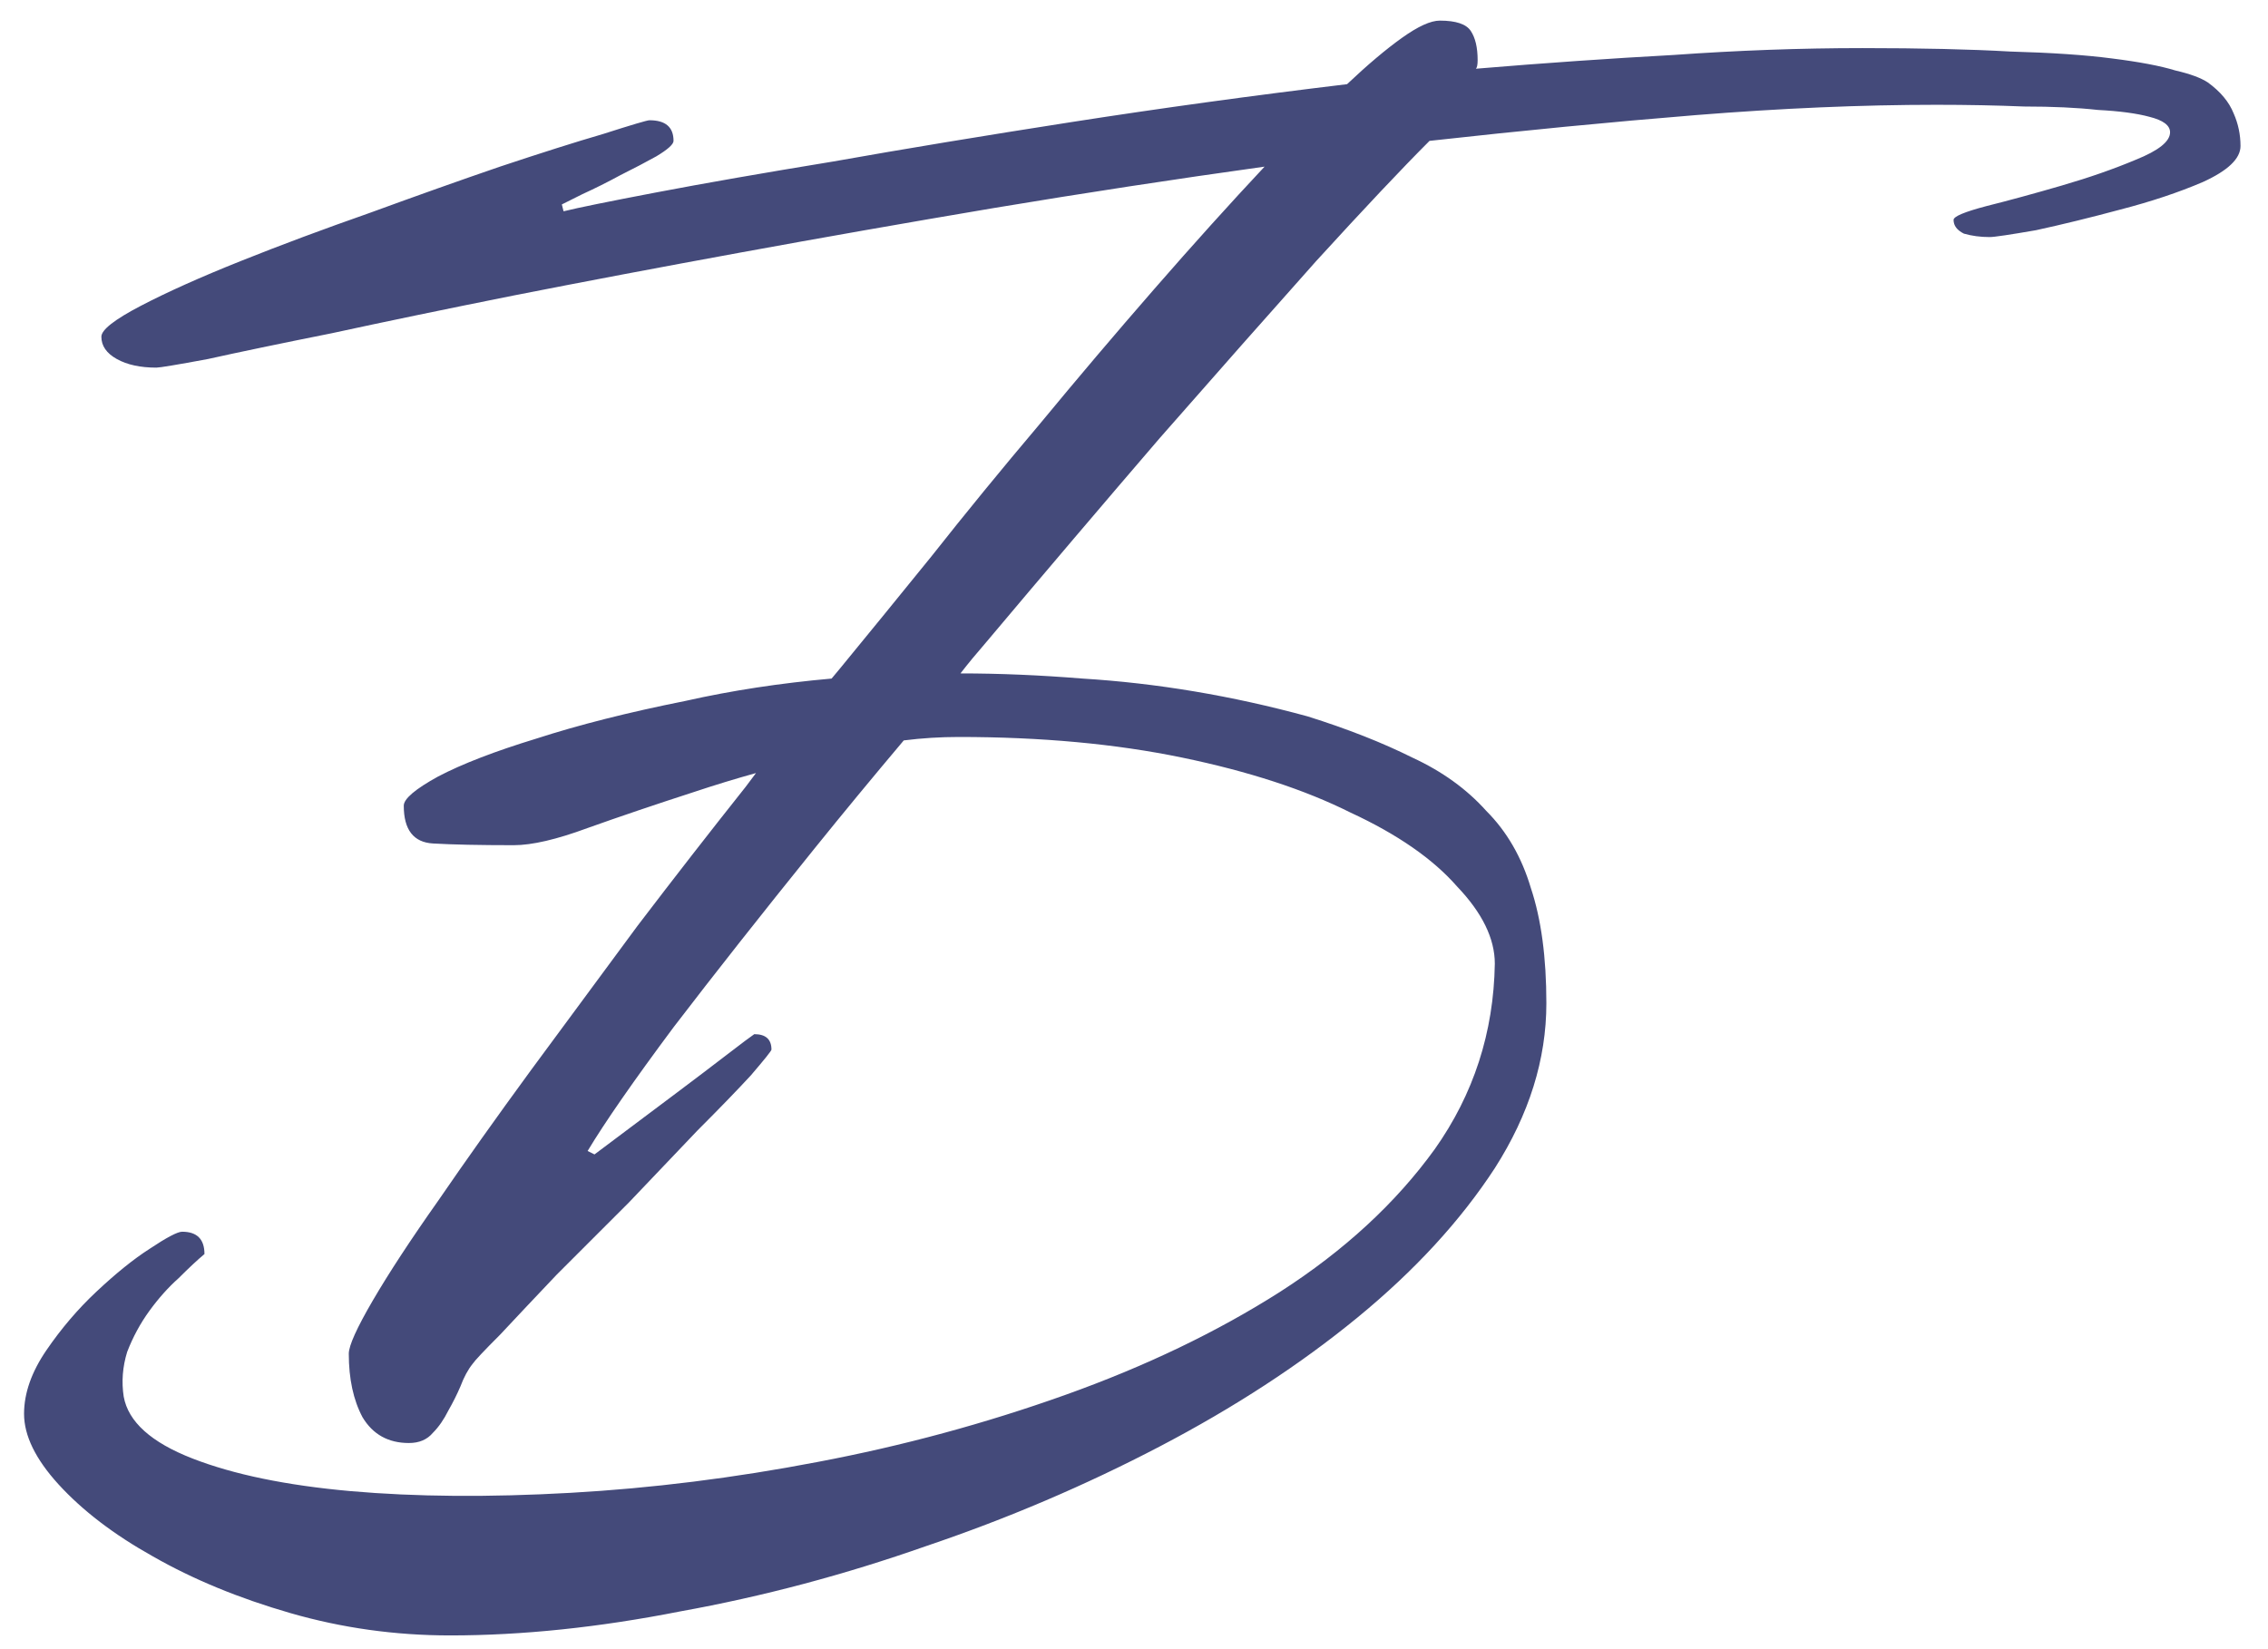 <?xml version="1.0" encoding="UTF-8"?> <svg xmlns="http://www.w3.org/2000/svg" width="66" height="48" viewBox="0 0 66 48" fill="none"> <path d="M38.05 20.85C39.217 21.217 40.233 21.617 41.1 22.05C41.967 22.45 42.683 22.967 43.25 23.6C43.85 24.2 44.283 24.95 44.55 25.85C44.85 26.75 45 27.867 45 29.2C45 30.833 44.5 32.433 43.5 34C42.5 35.533 41.167 36.983 39.5 38.35C37.833 39.717 35.917 40.967 33.75 42.1C31.583 43.233 29.317 44.2 26.95 45C24.583 45.833 22.2 46.467 19.8 46.9C17.433 47.367 15.2 47.6 13.1 47.6C11.5 47.6 9.95 47.383 8.45 46.95C6.95 46.517 5.617 45.967 4.45 45.3C3.317 44.667 2.4 43.967 1.7 43.2C1.033 42.467 0.7 41.783 0.7 41.15C0.7 40.55 0.917 39.933 1.35 39.3C1.783 38.667 2.267 38.1 2.8 37.6C3.367 37.067 3.883 36.65 4.35 36.35C4.85 36.017 5.167 35.85 5.3 35.85C5.733 35.85 5.95 36.067 5.95 36.5C5.75 36.667 5.5 36.9 5.2 37.2C4.9 37.467 4.617 37.783 4.35 38.15C4.083 38.517 3.867 38.917 3.7 39.35C3.567 39.783 3.533 40.217 3.6 40.65C3.733 41.383 4.4 41.983 5.6 42.45C6.8 42.917 8.333 43.233 10.2 43.4C12.1 43.567 14.233 43.583 16.6 43.45C18.967 43.317 21.367 43.017 23.8 42.55C26.267 42.083 28.667 41.433 31 40.6C33.333 39.767 35.417 38.767 37.25 37.6C39.117 36.4 40.617 35.017 41.75 33.45C42.883 31.85 43.467 30.05 43.5 28.05C43.5 27.317 43.133 26.567 42.4 25.8C41.7 25 40.667 24.283 39.3 23.65C37.967 22.983 36.333 22.45 34.4 22.05C32.467 21.65 30.3 21.45 27.9 21.45C27.367 21.45 26.833 21.483 26.3 21.55C25.4 22.617 24.533 23.667 23.7 24.7C22.167 26.6 20.8 28.333 19.6 29.9C18.433 31.467 17.6 32.667 17.1 33.5L17.3 33.6L19.7 31.8C20.233 31.4 20.717 31.033 21.15 30.7C21.583 30.367 21.85 30.167 21.95 30.1C22.283 30.1 22.45 30.25 22.45 30.55C22.45 30.583 22.25 30.833 21.85 31.3C21.45 31.733 20.933 32.267 20.3 32.9C19.7 33.533 19.033 34.233 18.3 35C17.567 35.733 16.867 36.433 16.2 37.1C15.567 37.767 15.017 38.35 14.55 38.85C14.083 39.317 13.817 39.6 13.75 39.7C13.617 39.867 13.5 40.083 13.4 40.35C13.3 40.583 13.183 40.817 13.05 41.05C12.917 41.317 12.767 41.533 12.6 41.7C12.433 41.9 12.2 42 11.9 42C11.3 42 10.85 41.75 10.55 41.25C10.283 40.75 10.15 40.133 10.15 39.4C10.15 39.167 10.383 38.65 10.85 37.85C11.317 37.05 11.95 36.083 12.75 34.95C13.55 33.783 14.45 32.517 15.45 31.15C16.483 29.75 17.517 28.35 18.55 26.95C19.617 25.55 20.667 24.2 21.7 22.9C21.8 22.767 21.9 22.633 22 22.5C21.4 22.667 20.8 22.85 20.2 23.05C19.067 23.417 18.033 23.767 17.1 24.1C16.2 24.433 15.483 24.6 14.95 24.6C13.95 24.6 13.167 24.583 12.6 24.55C12.033 24.517 11.75 24.15 11.75 23.45C11.75 23.25 12.083 22.967 12.75 22.6C13.45 22.233 14.4 21.867 15.6 21.5C16.833 21.1 18.283 20.733 19.95 20.4C21.283 20.1 22.7 19.883 24.2 19.75L24.45 19.45C25.217 18.517 26.1 17.433 27.1 16.2C28.1 14.933 29.15 13.65 30.25 12.35C31.35 11.017 32.467 9.7 33.6 8.4C34.733 7.1 35.8 5.917 36.8 4.85C34.167 5.217 31.55 5.617 28.95 6.05C26.383 6.483 23.917 6.917 21.55 7.35C19.183 7.783 16.983 8.2 14.95 8.6C12.95 9 11.183 9.367 9.65 9.7C8.15 10 6.95 10.25 6.05 10.45C5.15 10.617 4.65 10.7 4.55 10.7C4.083 10.7 3.7 10.617 3.4 10.45C3.1 10.283 2.95 10.067 2.95 9.8C2.95 9.6 3.333 9.3 4.1 8.9C4.867 8.5 5.833 8.067 7 7.6C8.167 7.133 9.417 6.667 10.75 6.2C12.117 5.7 13.383 5.25 14.55 4.85C15.75 4.45 16.75 4.133 17.55 3.9C18.383 3.633 18.833 3.5 18.9 3.5C19.367 3.5 19.6 3.7 19.6 4.1C19.6 4.2 19.433 4.35 19.1 4.55C18.8 4.717 18.45 4.9 18.05 5.1C17.683 5.3 17.317 5.483 16.95 5.65C16.617 5.817 16.417 5.917 16.35 5.95L16.4 6.15C16.8 6.05 17.7 5.867 19.1 5.6C20.5 5.333 22.217 5.033 24.25 4.7C26.317 4.333 28.633 3.95 31.2 3.55C33.767 3.15 36.433 2.783 39.2 2.45C39.8 1.883 40.333 1.433 40.8 1.1C41.267 0.767 41.633 0.6 41.9 0.6C42.367 0.6 42.667 0.7 42.8 0.9C42.933 1.1 43 1.383 43 1.75C43 1.883 42.983 1.967 42.95 2C44.95 1.833 46.867 1.7 48.7 1.6C50.567 1.467 52.4 1.4 54.2 1.4C55.9 1.4 57.333 1.433 58.5 1.5C59.7 1.533 60.683 1.6 61.45 1.7C62.25 1.8 62.867 1.917 63.3 2.05C63.733 2.15 64.05 2.267 64.25 2.4C64.617 2.667 64.867 2.967 65 3.3C65.133 3.6 65.2 3.917 65.2 4.25C65.2 4.617 64.833 4.967 64.1 5.3C63.4 5.6 62.6 5.867 61.7 6.1C60.833 6.333 60.017 6.533 59.25 6.7C58.483 6.833 58.033 6.9 57.9 6.9C57.633 6.9 57.383 6.867 57.15 6.8C56.95 6.7 56.85 6.567 56.85 6.4C56.85 6.3 57.167 6.167 57.8 6C58.467 5.833 59.2 5.633 60 5.4C60.8 5.167 61.517 4.917 62.15 4.65C62.817 4.383 63.15 4.117 63.15 3.85C63.15 3.65 62.95 3.5 62.55 3.4C62.183 3.3 61.683 3.233 61.05 3.2C60.45 3.133 59.733 3.1 58.9 3.1C58.1 3.067 57.25 3.05 56.35 3.05C54.183 3.05 51.85 3.15 49.35 3.35C46.883 3.55 44.3 3.8 41.6 4.1C40.8 4.9 39.7 6.067 38.3 7.6C36.933 9.133 35.417 10.85 33.75 12.75C32.117 14.65 30.417 16.65 28.65 18.75C28.417 19.017 28.183 19.3 27.95 19.6C29.083 19.6 30.267 19.65 31.5 19.75C33.667 19.883 35.85 20.25 38.05 20.85Z" fill="#444A7A"></path> </svg> 